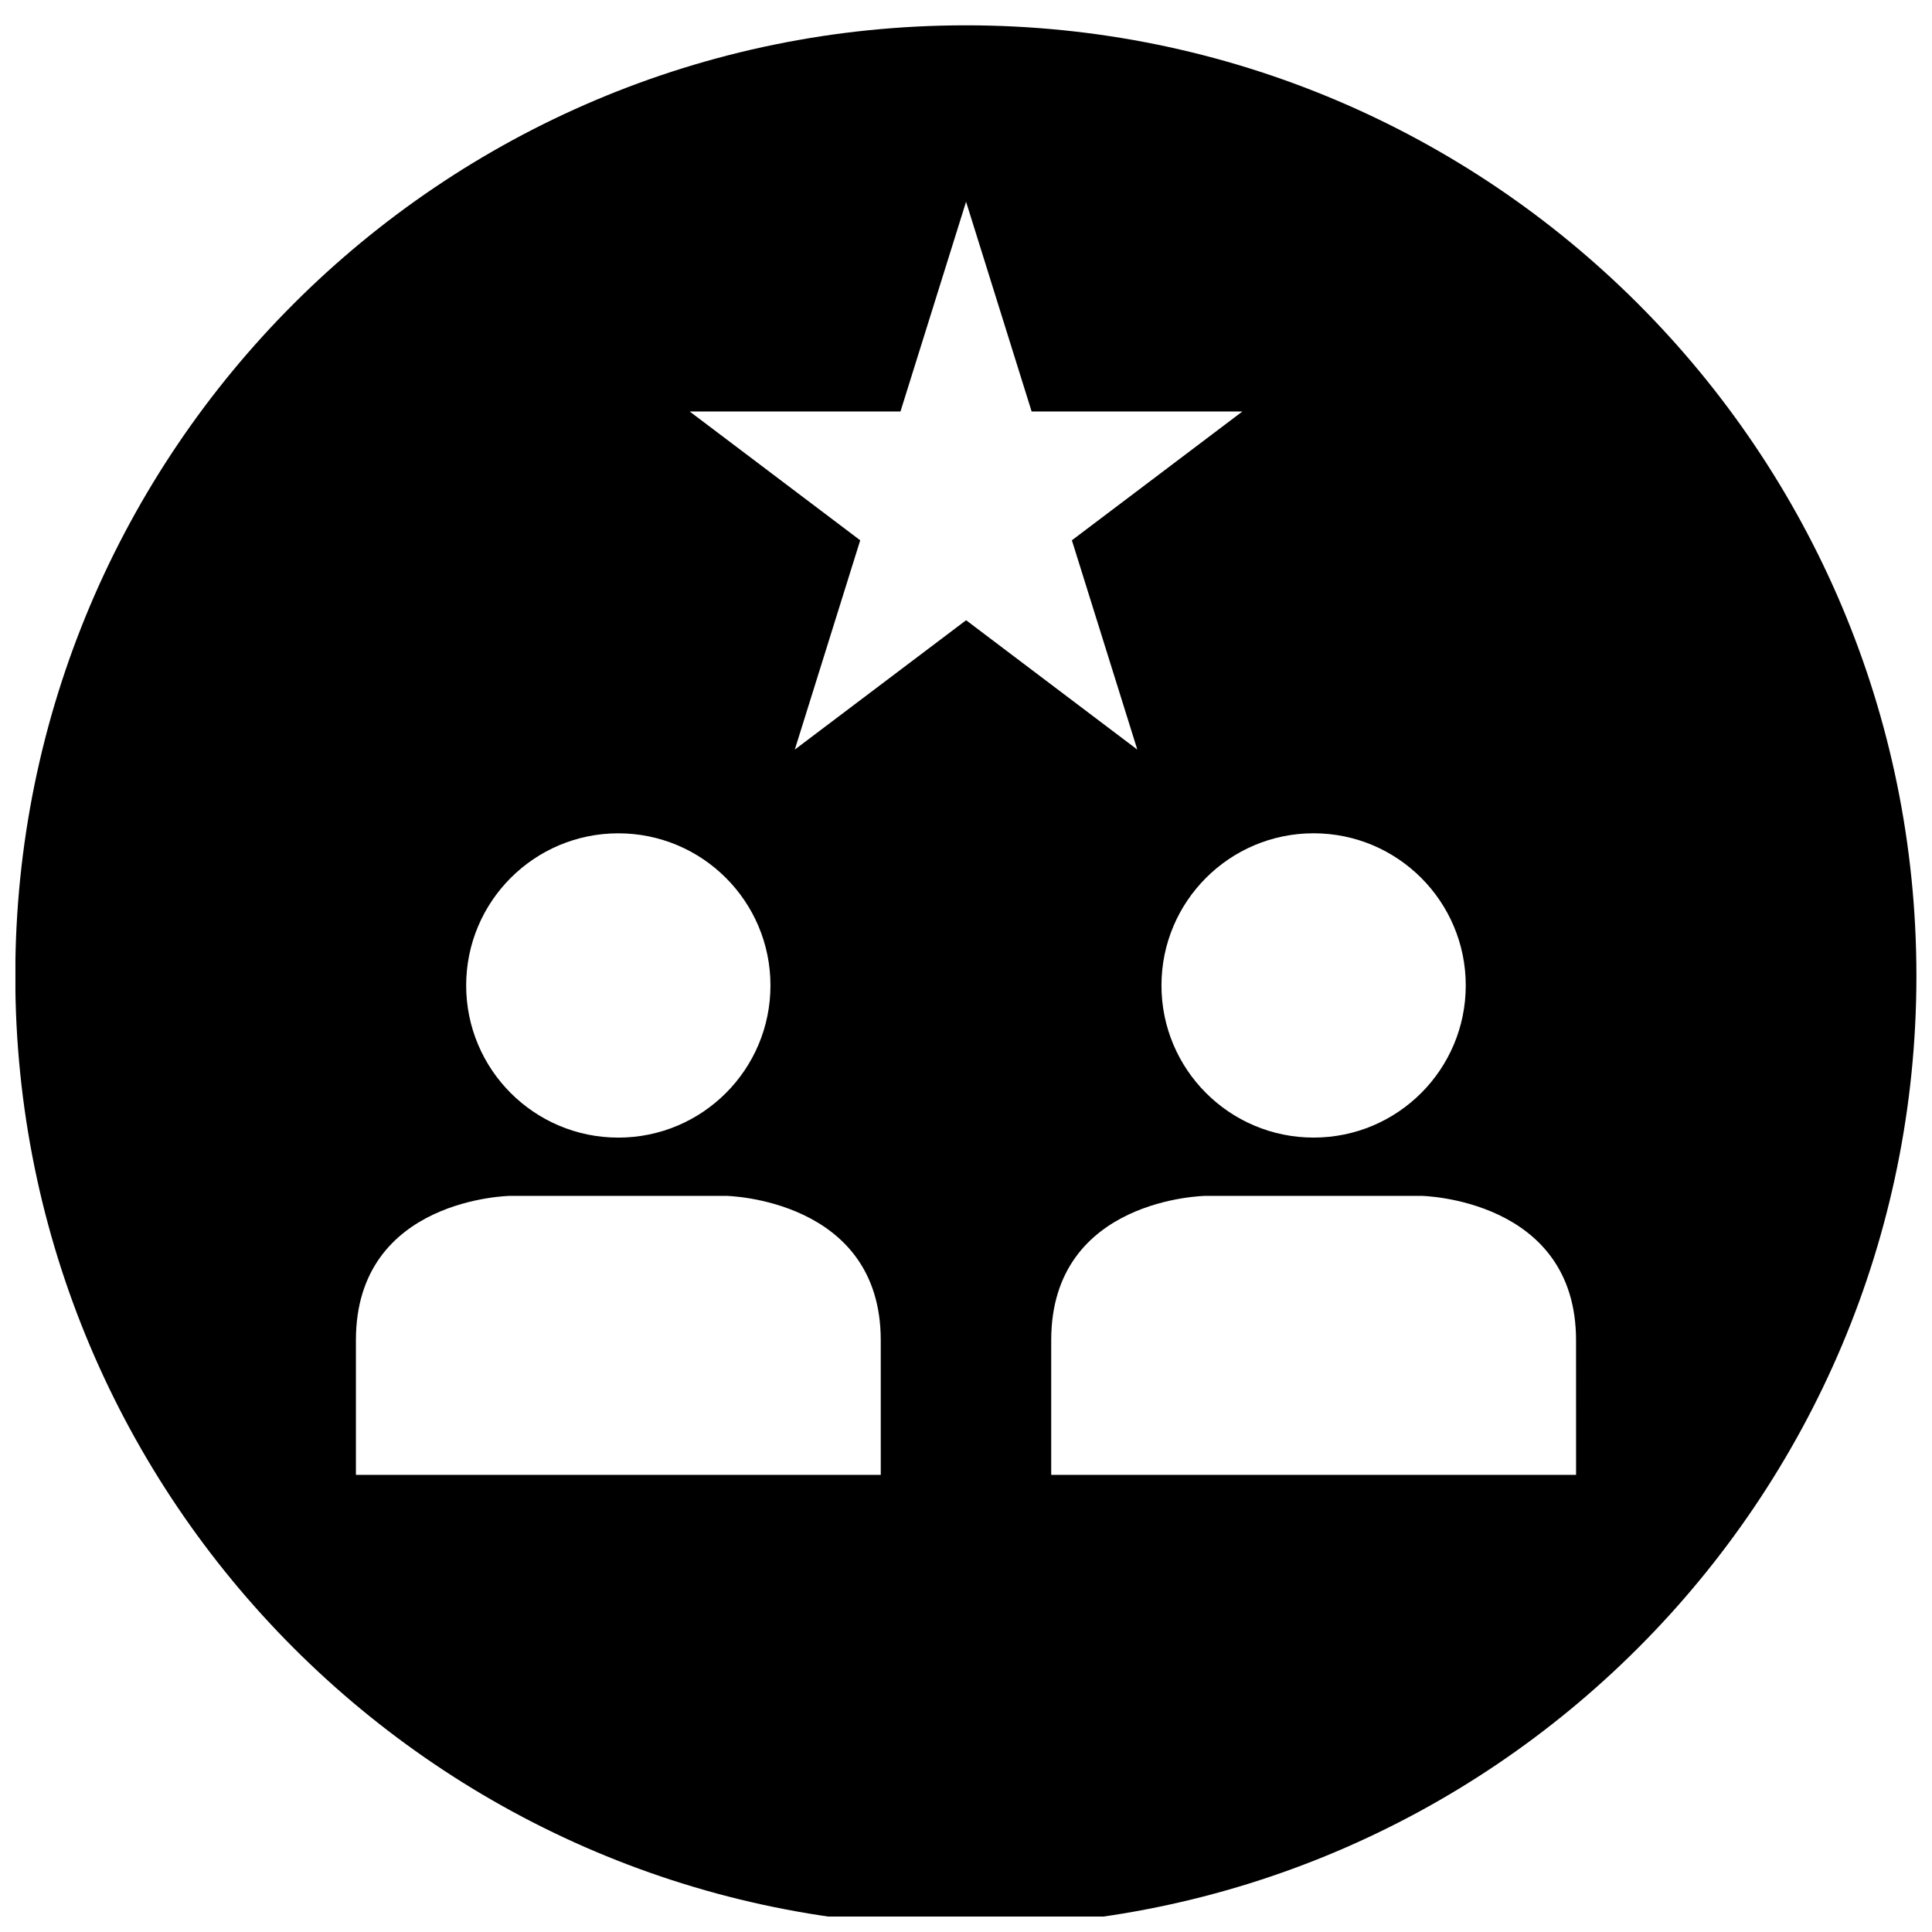 <?xml version="1.0" encoding="UTF-8"?>
<!-- Uploaded to: ICON Repo, www.svgrepo.com, Generator: ICON Repo Mixer Tools -->
<svg width="800px" height="800px" version="1.1" viewBox="144 144 512 512" xmlns="http://www.w3.org/2000/svg">
 <defs>
  <clipPath id="a">
   <path d="m148.09 150h503.81v501.9h-503.81z"/>
  </clipPath>
 </defs>
 <g clip-path="url(#a)">
  <path d="m399.96 150.71c-139.12 0-251.91 112.78-251.91 251.91 0 139.12 112.78 251.91 251.91 251.91 139.12 0 251.91-112.78 251.91-251.91-0.004-139.12-112.79-251.91-251.91-251.91zm132.48 254.44c0 22.27-18.051 40.32-40.32 40.32s-40.32-18.051-40.32-40.32 18.051-40.32 40.32-40.32 40.32 18.059 40.32 40.32zm-224.58-40.312c22.27 0 40.32 18.051 40.32 40.32 0 22.27-18.051 40.32-40.32 40.32s-40.32-18.051-40.32-40.32c0-22.27 18.059-40.32 40.32-40.32zm69.551 170.01h-139.09v-35.684c0-37.793 41.004-38.25 41.004-38.25h57.078s41.004 0.684 41.004 38.25c0.004 32.645 0.004 35.492 0.004 35.684zm-22.781-192.2 17.336-55.465-45.191-34.133h55.859l17.383-55.586 17.375 55.586h55.852l-45.184 34.133 17.336 55.465-45.367-34.281zm207.04 192.2h-139.09v-35.684c0-37.793 41.004-38.25 41.004-38.25h57.078s41.004 0.684 41.004 38.25c0.008 32.645 0.008 35.492 0.008 35.684z"/>
 </g>
</svg>